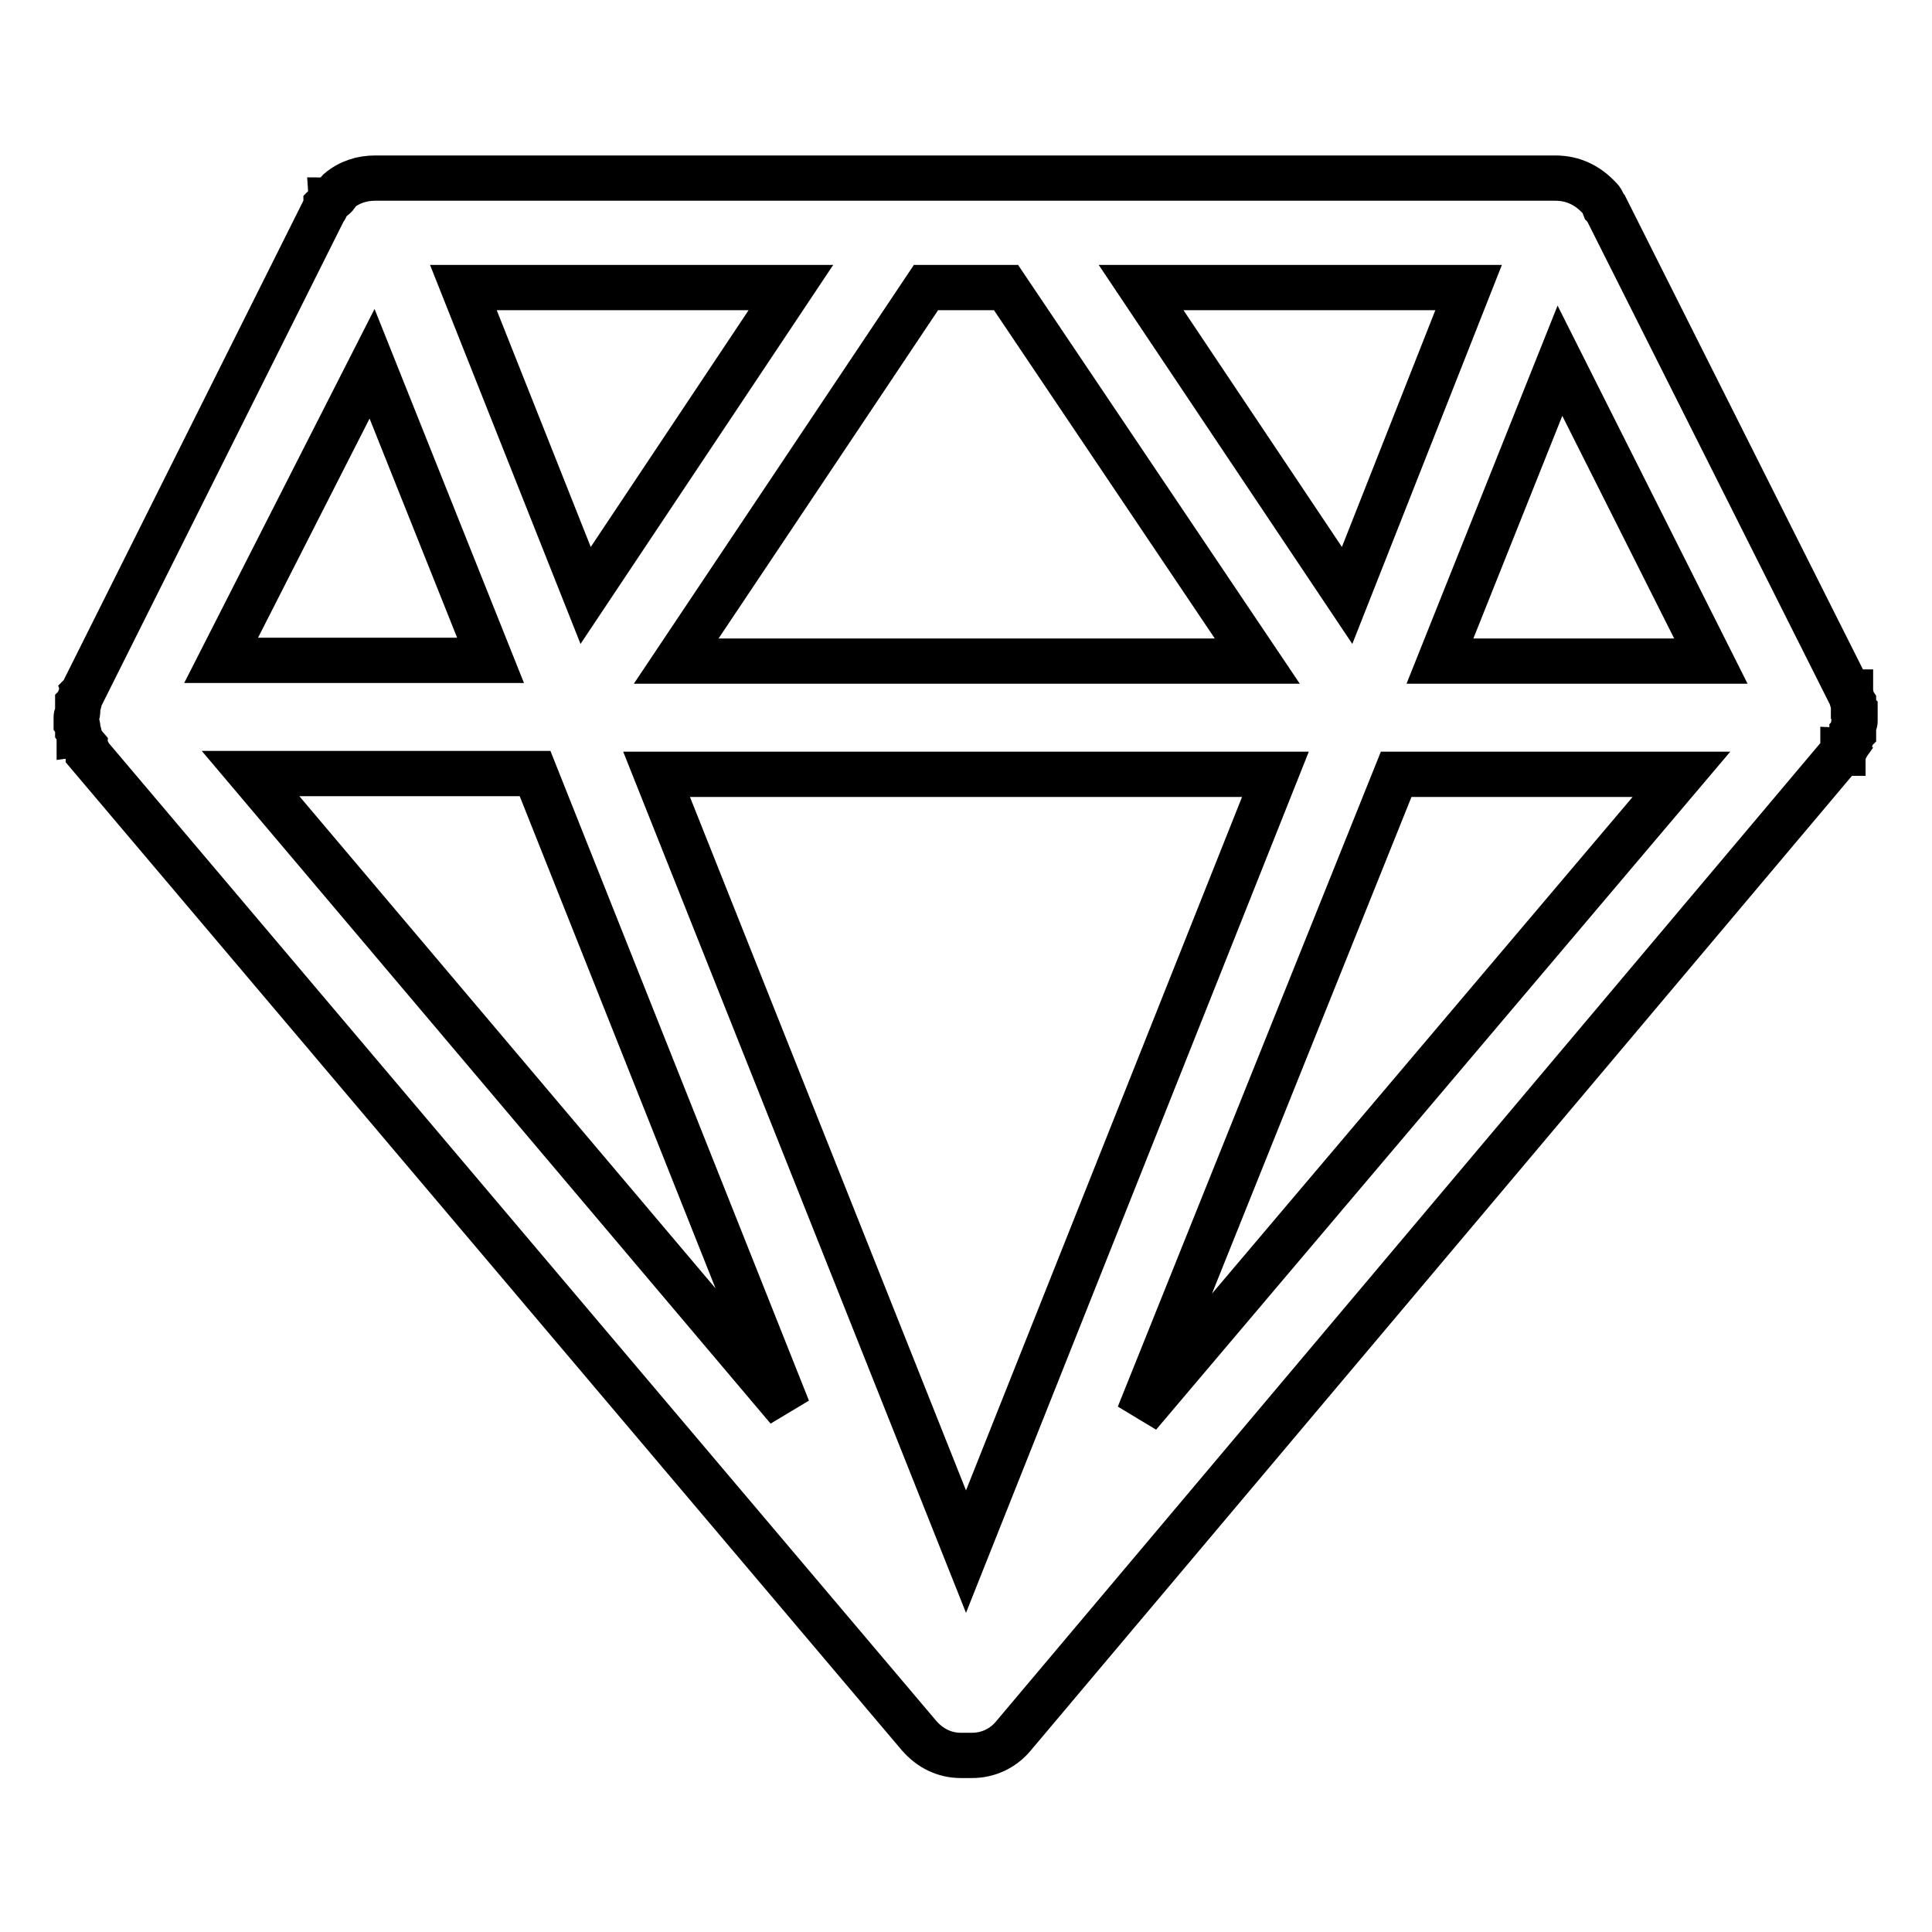 <?xml version="1.0" encoding="utf-8"?>
<!-- Svg Vector Icons : http://www.onlinewebfonts.com/icon -->
<!DOCTYPE svg PUBLIC "-//W3C//DTD SVG 1.1//EN" "http://www.w3.org/Graphics/SVG/1.1/DTD/svg11.dtd">
<svg version="1.1" xmlns="http://www.w3.org/2000/svg" xmlns:xlink="http://www.w3.org/1999/xlink" x="0px" y="0px" viewBox="0 0 256 256" enable-background="new 0 0 256 256" xml:space="preserve">
<g><g><path stroke-width="6" fill-opacity="0" stroke="#000000"  d="M49.3,48.2l-20,39.3H65L49.3,48.2z M104.8,38.1H61.4l16.2,40.8L104.8,38.1z M133.3,38.1h-10.6L89.6,87.6h77L133.3,38.1z M194.6,38.1h-43.4l27.3,40.8L194.6,38.1z M226.7,87.6l-20-39.8l-15.9,39.8H226.7z M150.9,187.5l71.9-84.9H185L150.9,187.5z M33.2,102.5l71.2,84.2l-33.5-84.2H33.2z M128,205.6l41-103H87L128,205.6z M10.7,98.2c0-0.2,0-0.5-0.2-0.5v-0.2v-0.2c0,0,0-0.2-0.2-0.5v-0.5c0,0,0-0.2-0.2-0.5v-0.2v-0.2v-0.2v-0.2c0-0.2,0.2-0.2,0.2-1v-0.5v-0.2c0.2-0.2,0.2-0.2,0.2-0.5c0-0.2,0.2-0.5,0.2-0.7l0.2-0.2l32.1-64.2c0.2-0.2,0.2-0.2,0.2-0.5c0.2-0.2,0.5-0.5,0.5-0.7c0.2,0,0.2,0,0.2-0.2c0.7-0.2,0.7-0.7,1-1c1.4-1.2,3.1-1.7,4.8-1.7h156.4c2.4,0,4.3,1,5.8,2.6c0,0,0,0,0.2,0.2c0,0,0.2,0.2,0.5,1l0.2,0.2L245,91.7h0.2v0.2c0,0.2,0.2,0.5,0.2,0.7c0,0.2,0,0.2,0.2,0.5v0.2v0.7l0.2,0.2v0.5v0.2v0.5v0.2c0,0.2-0.2,0.2-0.2,0.5V97l-0.2,0.2v0.2c0,0.2-0.2,0.5-0.2,0.7l-0.5,0.7c0,0.2-0.2,0.5-0.5,0.5v0.5h-0.2L134.3,230c-1.4,1.7-3.4,2.6-5.5,2.6H128h-0.7c-2.2,0-4.1-1-5.5-2.6L11.7,99.9c0-0.2,0-0.2-0.2-0.5c0-0.2-0.2-0.2-0.2-0.5L10.7,98.2z"/></g></g>
</svg>